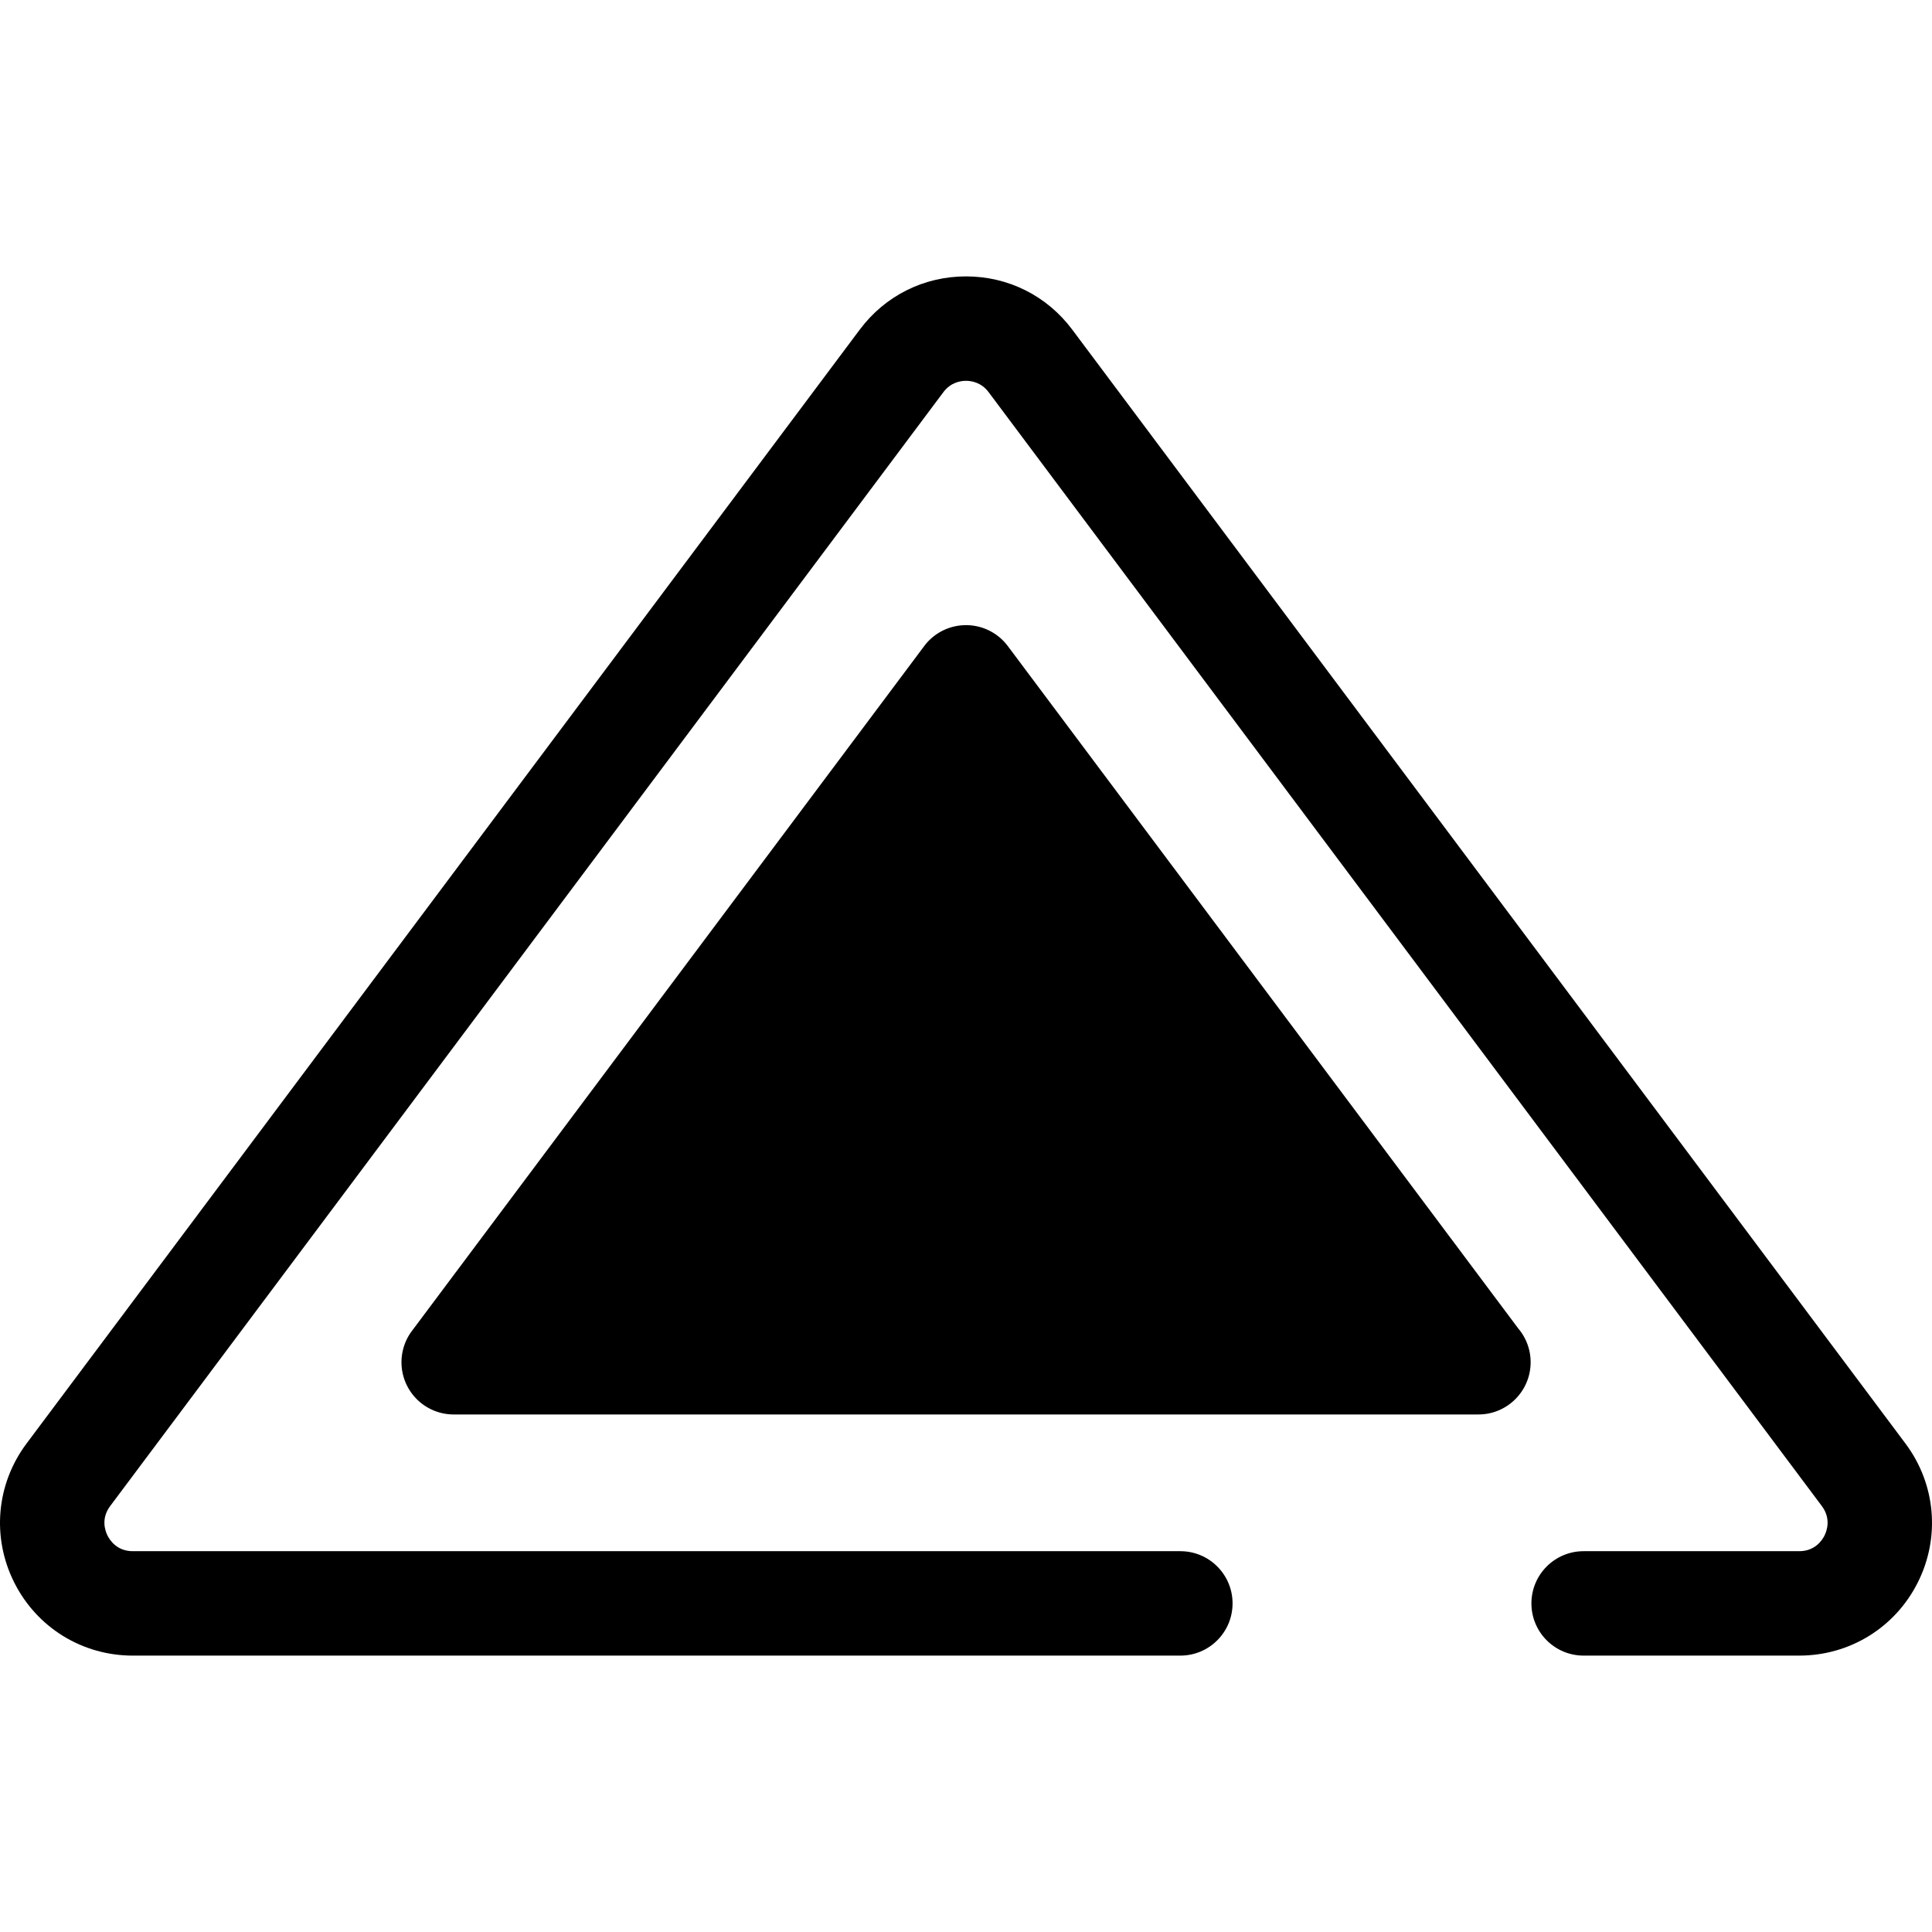 <svg class="{$class}{if !empty($modificator)} {$class}--{$modificator}{/if}" width="60" height="60" xmlns="http://www.w3.org/2000/svg" viewBox="0 0 511.999 511.999"><path class="{$class}__filled" d="M476.819 438.751h-57.144c-7.642 0-13.836-6.195-13.836-13.836s6.195-13.836 13.836-13.836h57.144c4.168 0 6.064-2.888 6.686-4.129.621-1.241 1.797-4.49-.699-7.827L261.987 103.918c-1.951-2.608-4.588-2.998-5.987-2.998s-4.036.39-5.988 2.998L29.195 399.124c-2.496 3.337-1.32 6.585-.699 7.827.621 1.241 2.518 4.129 6.686 4.129h277.623c7.642 0 13.836 6.195 13.836 13.836s-6.195 13.836-13.836 13.836H35.182c-13.391 0-25.433-7.437-31.429-19.41-5.997-11.973-4.738-26.071 3.282-36.794L227.852 87.343c6.701-8.959 16.961-14.097 28.147-14.097 11.187 0 21.446 5.137 28.146 14.097l220.819 295.205c8.02 10.723 9.279 24.821 3.282 36.794s-18.038 19.409-31.427 19.409z"/><path class="{$class}__semitone" d="M391.766 361.009H120.234L256 179.506z"/><path class="{$class}__filled" d="M391.794 374.845h-271.56a13.835 13.835 0 01-11.079-22.124l135.767-181.503a13.837 13.837 0 0122.16 0l135.305 180.884a13.784 13.784 0 013.246 8.906c-.003 7.643-6.197 13.837-13.839 13.837zm-243.931-27.673h216.275L256 202.606 147.863 347.172z"/></svg>